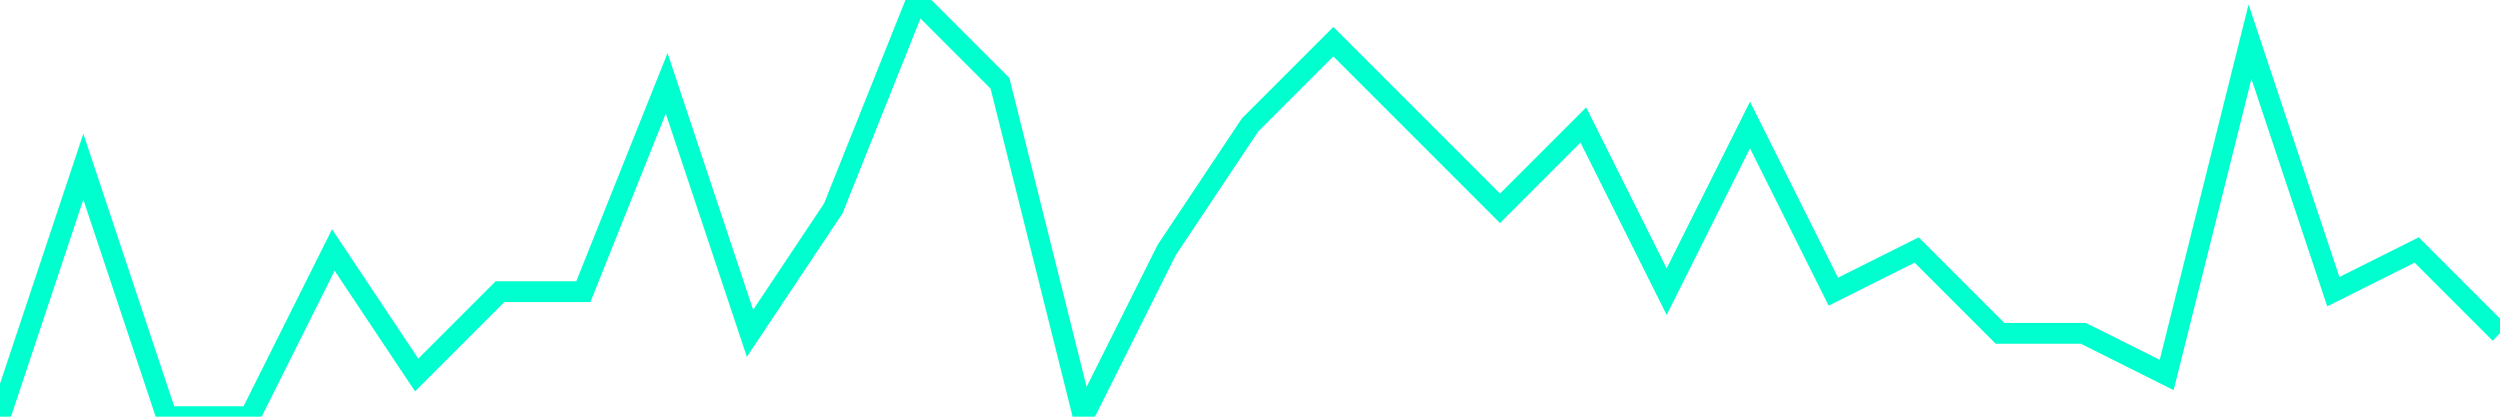 <?xml version="1.0" encoding="utf-8"?>
      <svg
        height="100%"
        preserveAspectRatio="none"
        version="1.1"
        viewBox="0 0 120 20"
        x="0px"
        xml:space="preserve"
        xmlns="http://www.w3.org/2000/svg"
        xmlns:xlink="http://www.w3.org/1999/xlink"
        y="0px"
        width="100%"
      >
        <title>sparline title</title>
        <desc>sparkline description</desc>
        
        
        <path
          d="M 0,20 L 4,8 L 8,20 L 12,20 L 16,12 L 20,18 L 24,14 L 28,14 L 32,4 L 36,16 L 40,10 L 44,0 L 48,4 L 52,20 L 56,12 L 60,6 L 64,2 L 68,6 L 72,10 L 76,6 L 80,14 L 84,6 L 88,14 L 92,12 L 96,16 L 100,16 L 104,18 L 108,2 L 112,14 L 116,12 L 120,16"
          fill="transparent"
          stroke="#00FFCE"
          stroke-width="1"
        />
      
      </svg>
    